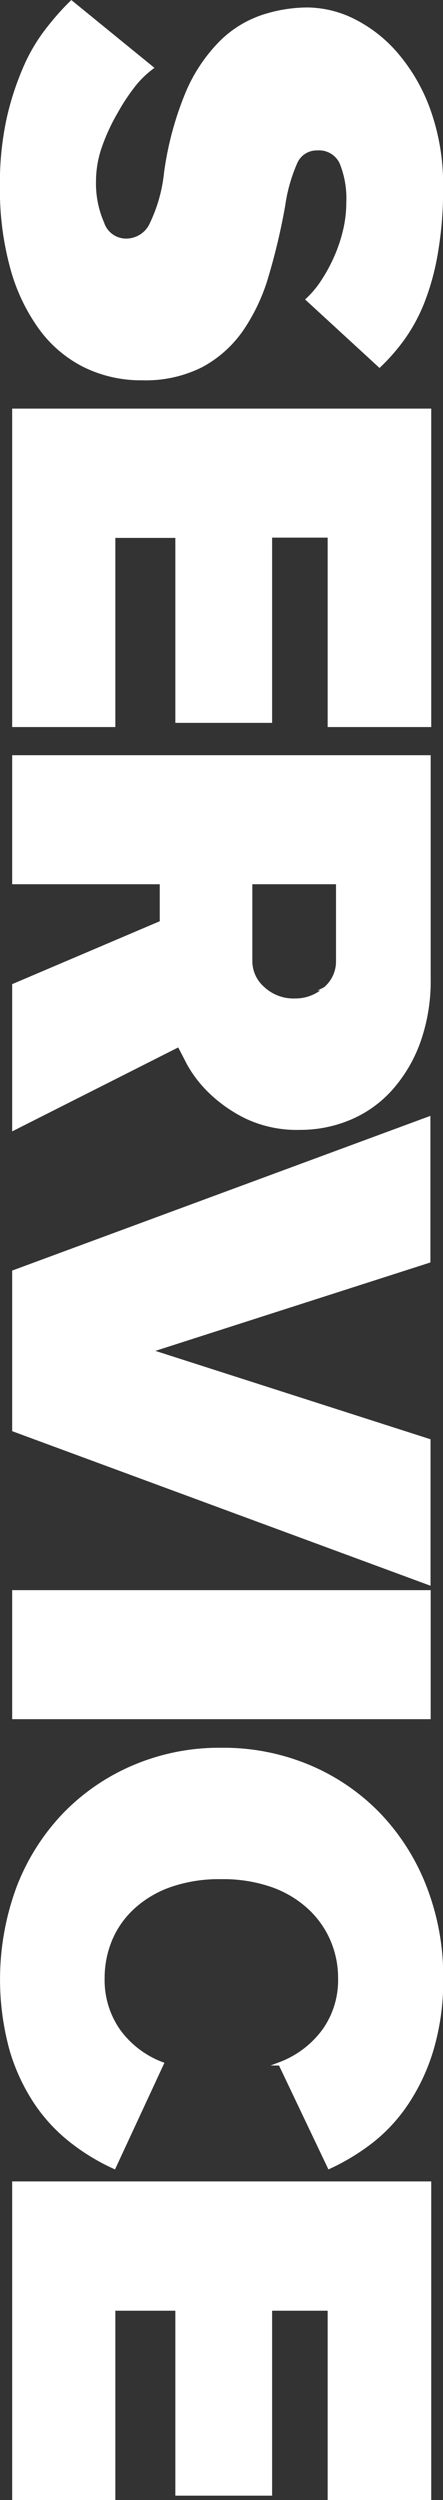 <svg xmlns="http://www.w3.org/2000/svg" viewBox="0 0 31.82 179.24"><rect x="0" y="0" width="31.82" height="179.24" fill="#333333" stroke="none"/><defs><style>.cls-1{fill:#fff;stroke:#fff;stroke-miterlimit:10;stroke-width:0.25px;}</style></defs><g><path class="cls-1" d="M6.09,26.22a8.79,8.79,0,0,1-3.17-2.68A13.3,13.3,0,0,1,.86,19.21a21.15,21.15,0,0,1-.74-5.83,21.64,21.64,0,0,1,.51-5A20.44,20.44,0,0,1,1.89,4.63,12.51,12.51,0,0,1,3.5,2,18.35,18.35,0,0,1,5.13.17l5.76,4.69A7.2,7.2,0,0,0,9.7,6,14.35,14.35,0,0,0,8.36,8a14.09,14.09,0,0,0-1.12,2.39,7.57,7.57,0,0,0-.47,2.59A7.08,7.08,0,0,0,7.36,16,1.78,1.78,0,0,0,9,17.23a2,2,0,0,0,1.79-1,11.11,11.11,0,0,0,1.12-3.86A22.89,22.89,0,0,1,13.5,6.55,11.5,11.5,0,0,1,15.91,3a7.71,7.71,0,0,1,2.95-1.81A10.43,10.43,0,0,1,22.1.66a7.58,7.58,0,0,1,3.37.85A9.84,9.84,0,0,1,28.57,4a12.8,12.8,0,0,1,2.26,4,15.73,15.73,0,0,1,.87,5.45,26.34,26.34,0,0,1-.38,4.73,17.58,17.58,0,0,1-1,3.59,12.27,12.27,0,0,1-1.45,2.61,14.45,14.45,0,0,1-1.61,1.83L22.1,21.47a7.12,7.12,0,0,0,1.12-1.36,11.79,11.79,0,0,0,.94-1.76,11,11,0,0,0,.63-1.94A8.79,8.79,0,0,0,25,14.5a6.79,6.79,0,0,0-.49-2.84,1.76,1.76,0,0,0-1.74-1,1.64,1.64,0,0,0-1.54,1,11.69,11.69,0,0,0-.87,3.08,45.67,45.67,0,0,1-1.18,5,13.4,13.4,0,0,1-1.85,3.93,8.29,8.29,0,0,1-2.88,2.55,8.9,8.9,0,0,1-4.22.92A9.2,9.2,0,0,1,6.09,26.22Z"/><path class="cls-1" d="M1,29.42H30.85V52H23.66l0-13.58H19.42V51.7h-6.7l0-13.26H8.16V52H1Z"/><path class="cls-1" d="M1,70.64,11.6,66.13l0-2.86H1v-9H30.81v15.9a13,13,0,0,1-.74,4.53,10.33,10.33,0,0,1-2,3.37,8.25,8.25,0,0,1-2.95,2.1,9.13,9.13,0,0,1-3.57.71,8.47,8.47,0,0,1-3.86-.8,10.14,10.14,0,0,1-2.61-1.83,8.65,8.65,0,0,1-1.54-2q-.51-1-.69-1.32L1,80.91Zm22.34.25a2.54,2.54,0,0,0,.92-1.94V63.27H18v5.67a2.58,2.58,0,0,0,.9,1.92,3.21,3.21,0,0,0,2.29.85A3.16,3.16,0,0,0,23.36,70.88Z"/><path class="cls-1" d="M1,102.52V91.18l29.79-11V90.42L10.75,96.85l20.05,6.43v10.23Z"/><path class="cls-1" d="M1,114.13H30.81v9H1Z"/><path class="cls-1" d="M5.24,153.59a11.94,11.94,0,0,1-2.59-2.72A13.89,13.89,0,0,1,.82,147a19,19,0,0,1,.49-11.68,15.69,15.69,0,0,1,3.28-5.2,15.19,15.19,0,0,1,5-3.44,15.69,15.69,0,0,1,6.32-1.25,15.86,15.86,0,0,1,6.34,1.25,15.15,15.15,0,0,1,5,3.44,15.73,15.73,0,0,1,3.28,5.2,17.64,17.64,0,0,1,1.18,6.5A17.32,17.32,0,0,1,31,147a14.29,14.29,0,0,1-1.83,3.86,11.75,11.75,0,0,1-2.59,2.75,15.64,15.64,0,0,1-2.93,1.76l-3.53-7.41a6.93,6.93,0,0,0,3.15-2.39,6.22,6.22,0,0,0,1.14-3.73,6.93,6.93,0,0,0-.56-2.77,6.84,6.84,0,0,0-1.63-2.3,7.69,7.69,0,0,0-2.66-1.59,10.7,10.7,0,0,0-3.68-.58,10.7,10.7,0,0,0-3.68.58,7.69,7.69,0,0,0-2.66,1.59,6.57,6.57,0,0,0-1.61,2.3,7.16,7.16,0,0,0-.54,2.77,6.31,6.31,0,0,0,1.12,3.73,6.79,6.79,0,0,0,3.13,2.39l-3.44,7.41A15,15,0,0,1,5.24,153.59Z"/><path class="cls-1" d="M1,156.52H30.85v22.6H23.66l0-13.58H19.42V178.8h-6.7l0-13.26H8.16v13.58H1Z"/></g></svg>